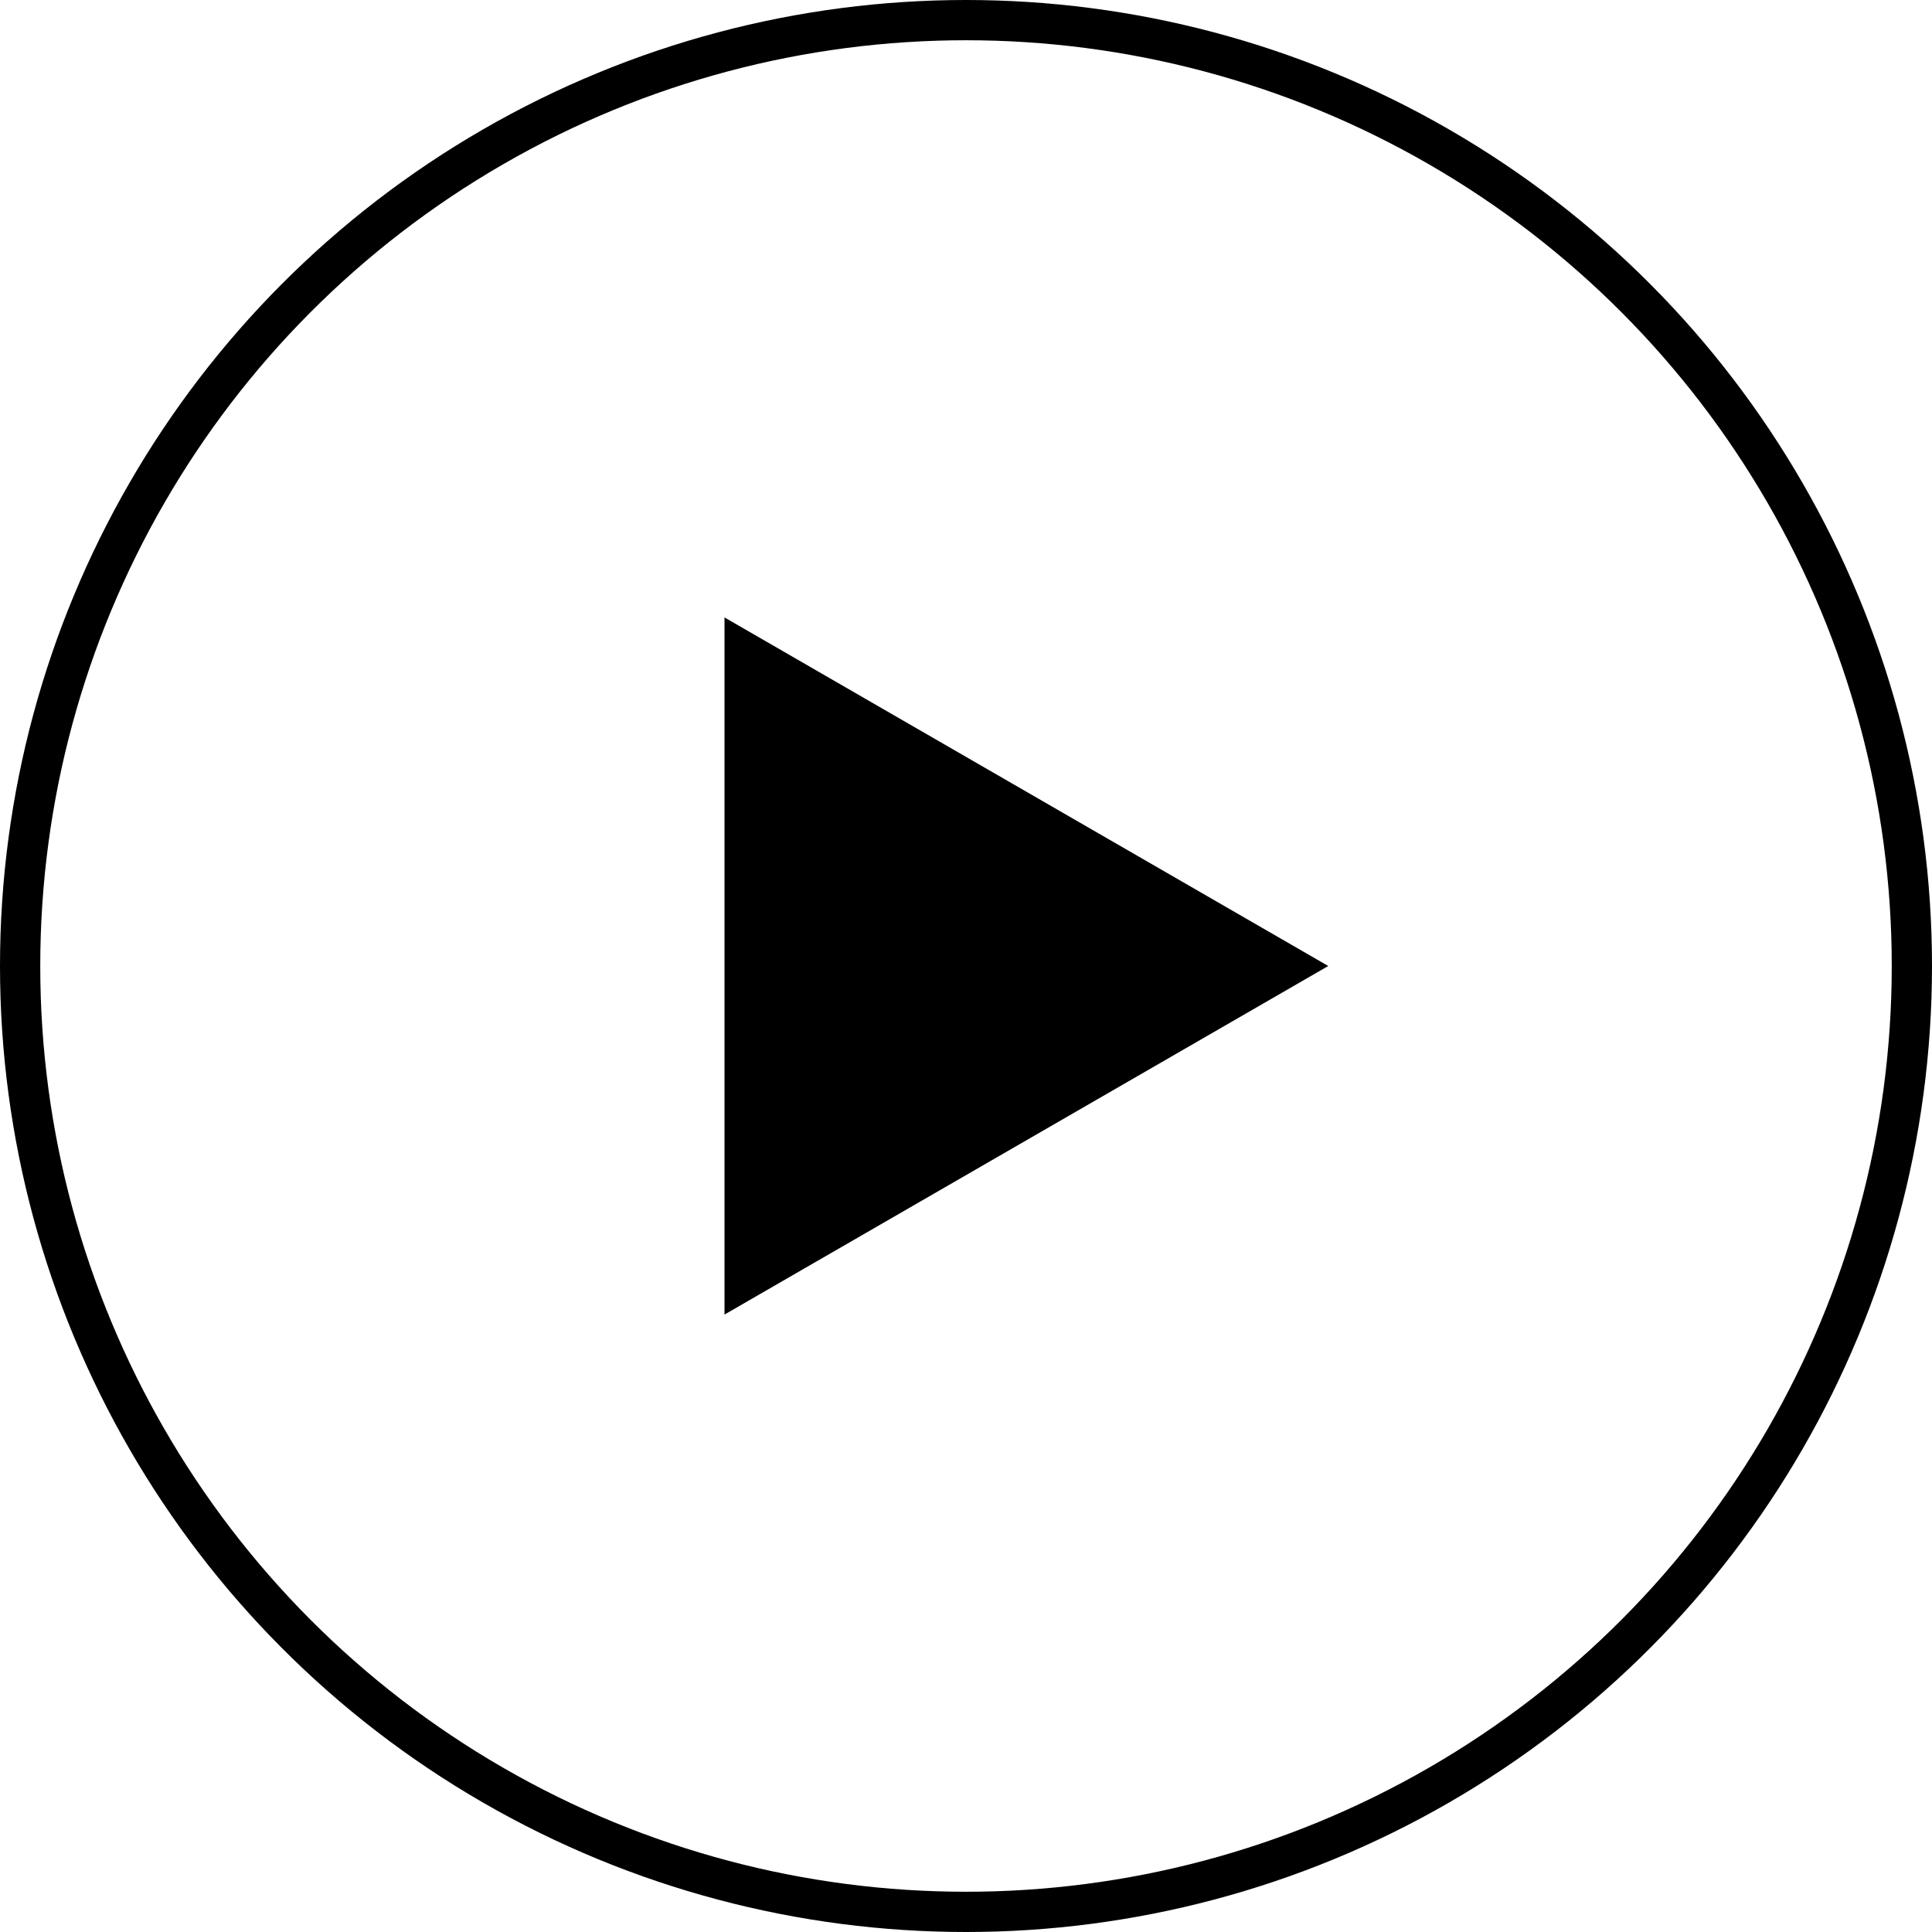 <?xml version="1.0" encoding="UTF-8"?> <svg xmlns="http://www.w3.org/2000/svg" width="48" height="48" viewBox="0 0 48 48" fill="none"><circle cx="24" cy="24" r="23.5" stroke="black"></circle><path d="M33 24L18 32.66V15.34L33 24Z" fill="black"></path></svg> 